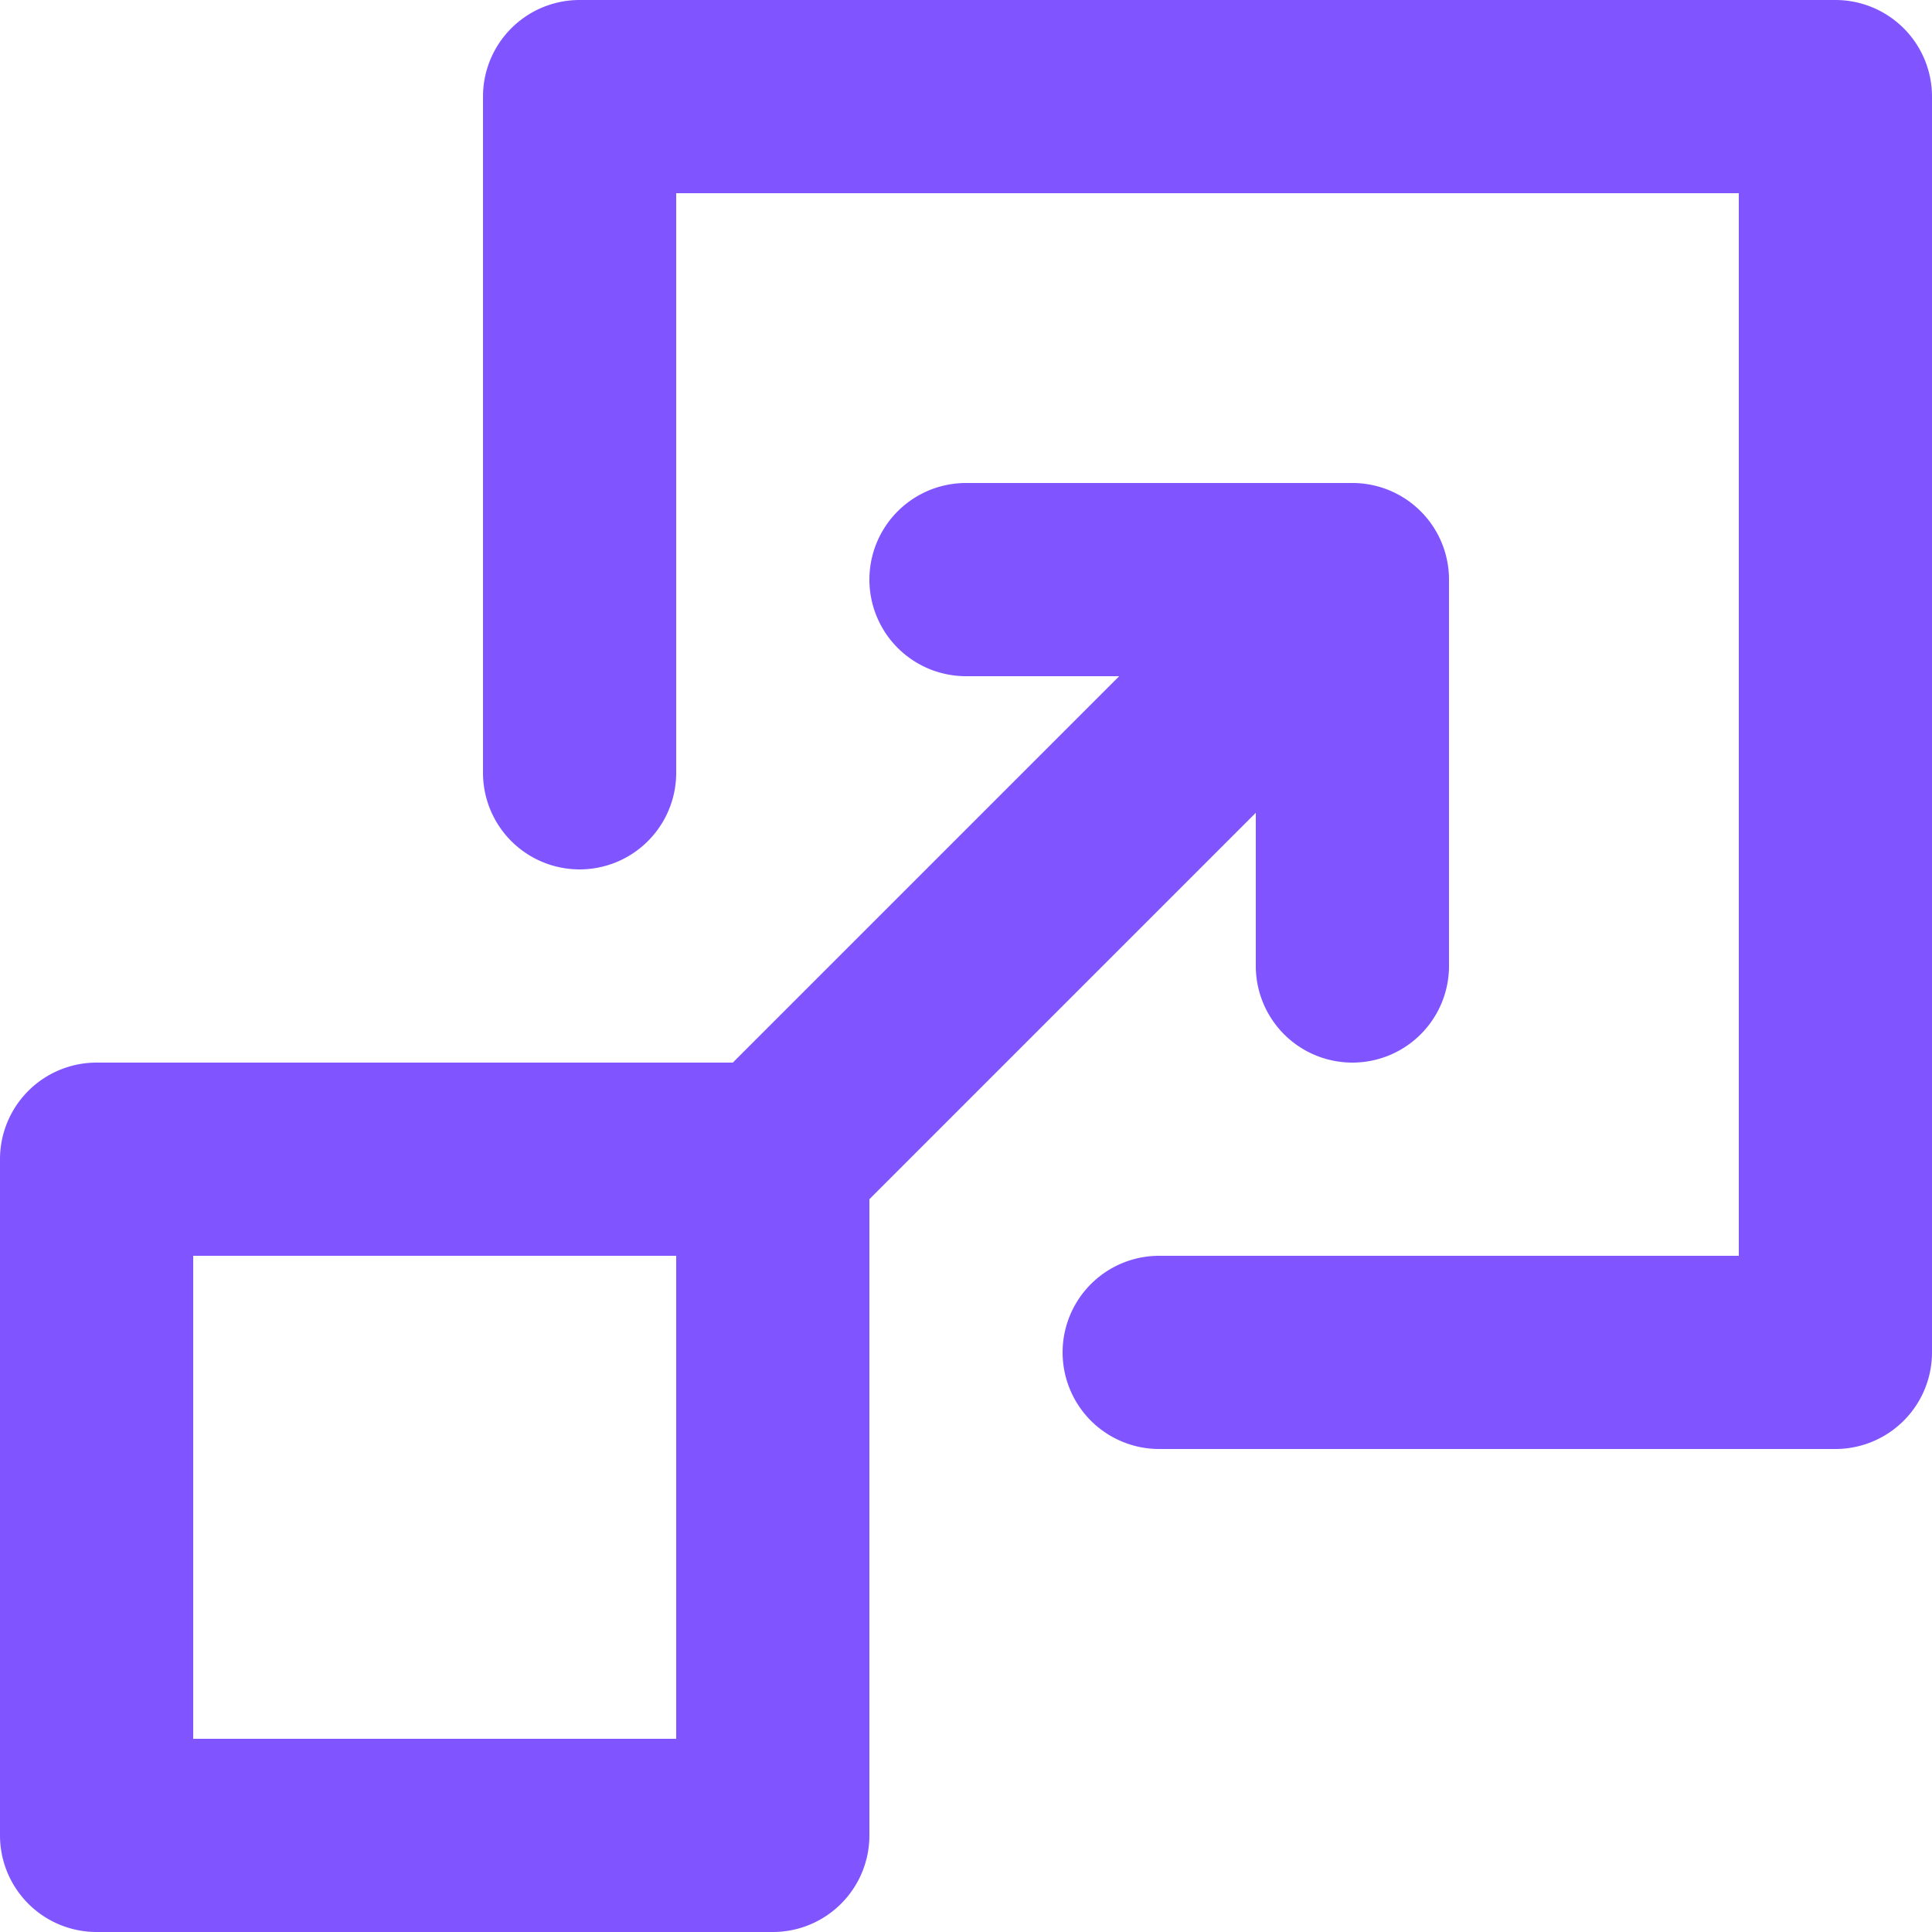 <svg id="grow-fast-icon" xmlns="http://www.w3.org/2000/svg" xmlns:xlink="http://www.w3.org/1999/xlink" width="40" height="40" viewBox="0 0 40 40">
  <defs>
    <clipPath id="clip-path">
      <path id="Icon" d="M2,40a2,2,0,0,1-2-2V24a2,2,0,0,1,2-2H15.172l8-8H20a2,2,0,1,1,0-4h8a2,2,0,0,1,2,2v8a2,2,0,0,1-4,0V16.828l-8,8V38a2,2,0,0,1-2,2Zm2-4H14V26H4Zm20-6a2,2,0,0,1,0-4H36V4H14V16a2,2,0,0,1-4,0V2a2,2,0,0,1,2-2H38a2,2,0,0,1,2,2V28a2,2,0,0,1-2,2Z" fill="#1a2024"/>
    </clipPath>
  </defs>
  <path id="Icon-2" data-name="Icon" d="M2,40a2,2,0,0,1-2-2V24a2,2,0,0,1,2-2H15.172l8-8H20a2,2,0,1,1,0-4h8a2,2,0,0,1,2,2v8a2,2,0,0,1-4,0V16.828l-8,8V38a2,2,0,0,1-2,2Zm2-4H14V26H4Zm20-6a2,2,0,0,1,0-4H36V4H14V16a2,2,0,0,1-4,0V2a2,2,0,0,1,2-2H38a2,2,0,0,1,2,2V28a2,2,0,0,1-2,2Z" fill="#8055ff"/>
</svg>
